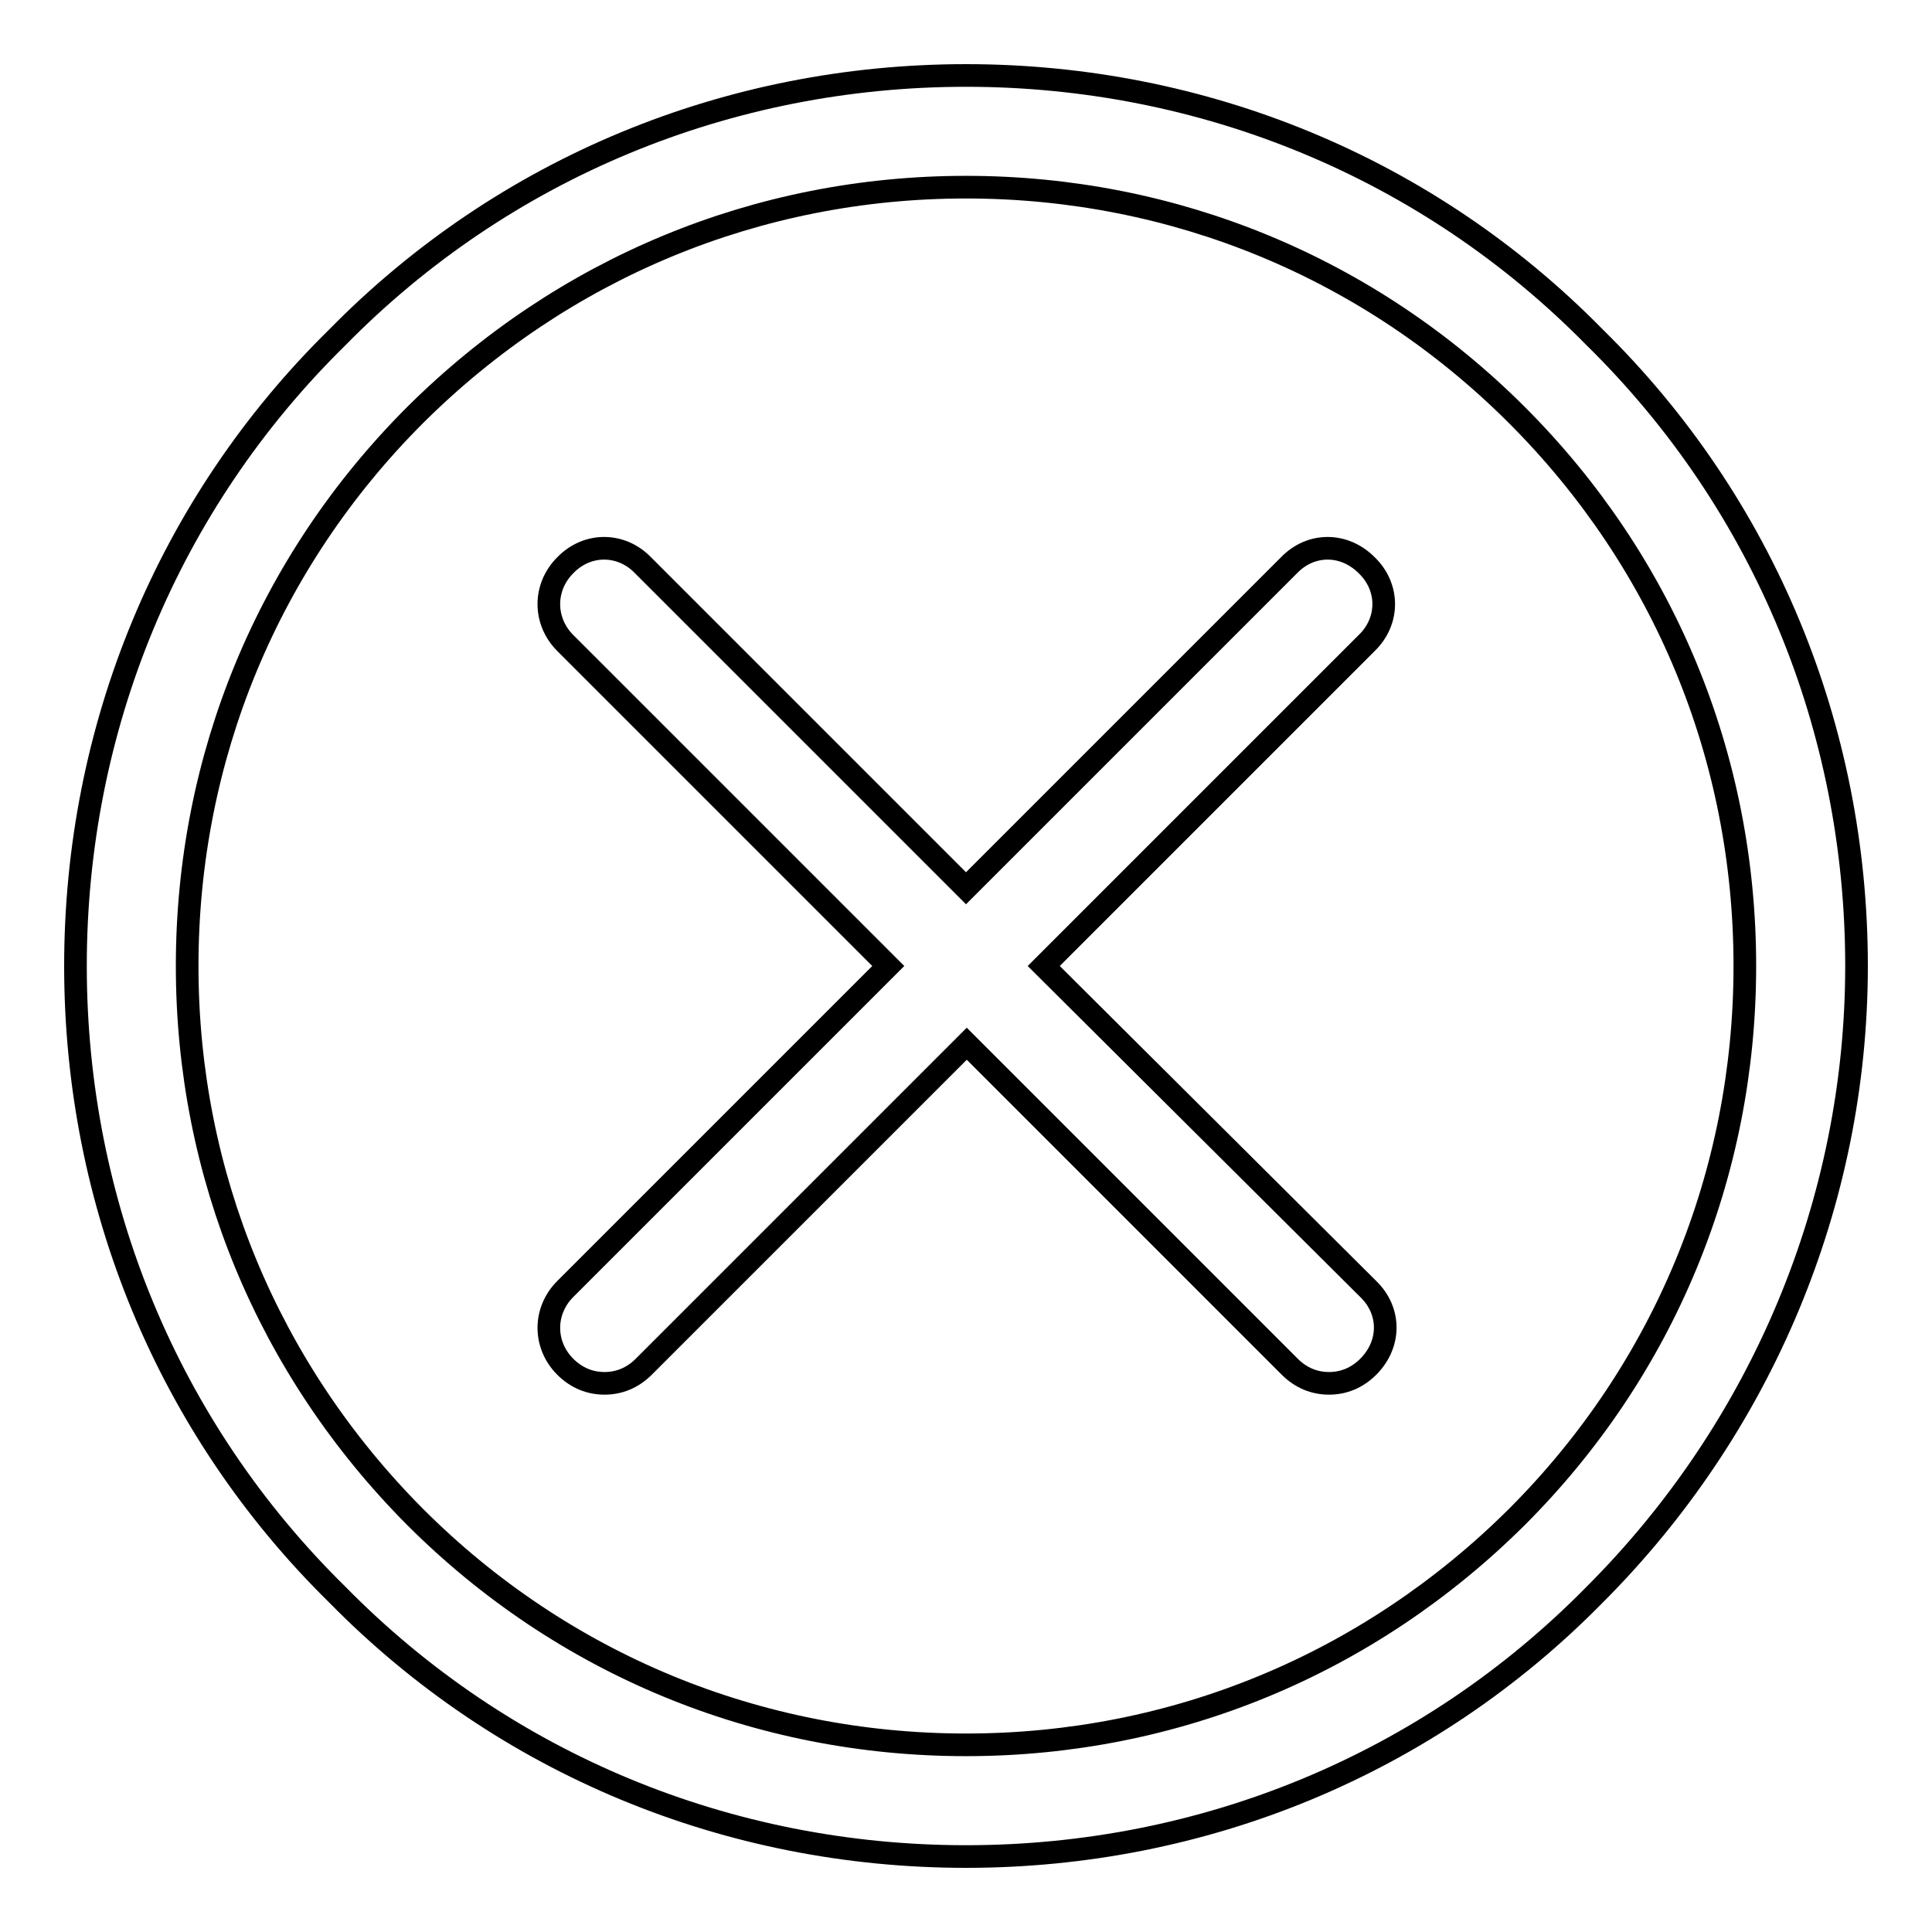 <?xml version="1.0" encoding="utf-8"?>
<!-- Svg Vector Icons : http://www.onlinewebfonts.com/icon -->
<!DOCTYPE svg PUBLIC "-//W3C//DTD SVG 1.1//EN" "http://www.w3.org/Graphics/SVG/1.1/DTD/svg11.dtd">
<svg version="1.1" xmlns="http://www.w3.org/2000/svg" xmlns:xlink="http://www.w3.org/1999/xlink" x="0px" y="0px" viewBox="0 0 256 256" enable-background="new 0 0 256 256" xml:space="preserve">
<g><g><path stroke-width="3" fill-opacity="0" stroke="#000000"  d="M74.9,181.1c1.5,1.5,3.3,2.2,5.2,2.2c1.9,0,3.7-0.7,5.2-2.2l42.8-42.8l42.8,42.8c1.5,1.5,3.3,2.2,5.2,2.2c1.9,0,3.7-0.7,5.2-2.2c3-3,3-7.4,0-10.3L138.3,128l42.8-42.8c3-2.9,3-7.4,0-10.3c-3-3-7.4-3-10.3,0L128,117.7L85.2,74.9c-2.9-3-7.4-3-10.3,0c-2.9,2.9-2.9,7.4,0,10.3l42.8,42.8l-42.8,42.8C72,173.7,72,178.2,74.9,181.1z"/><path stroke-width="3" fill-opacity="0" stroke="#000000"  d="M128,246c31.4,0,61.2-12.2,83.3-34.7c22.1-22.1,34.7-52,34.7-83.3c0-31.4-12.2-61.2-34.7-83.3C189.2,22.2,159.4,10,128,10c-31.4,0-61.2,12.2-83.3,34.7C22.2,66.8,10,96.6,10,128c0,31.4,12.2,61.2,34.7,83.3C66.8,233.8,96.6,246,128,246z M55,55c19.6-19.5,45.4-30.2,73-30.2c27.6,0,53.5,10.7,73,30.2c19.5,19.5,30.2,45.3,30.2,73c0,27.6-10.7,53.5-30.2,73c-19.6,19.5-45.4,30.2-73,30.2c-27.6,0-53.5-10.7-73-30.2c-19.5-19.6-30.2-45.4-30.2-73C24.8,100.4,35.5,74.5,55,55z"/></g></g>
</svg>